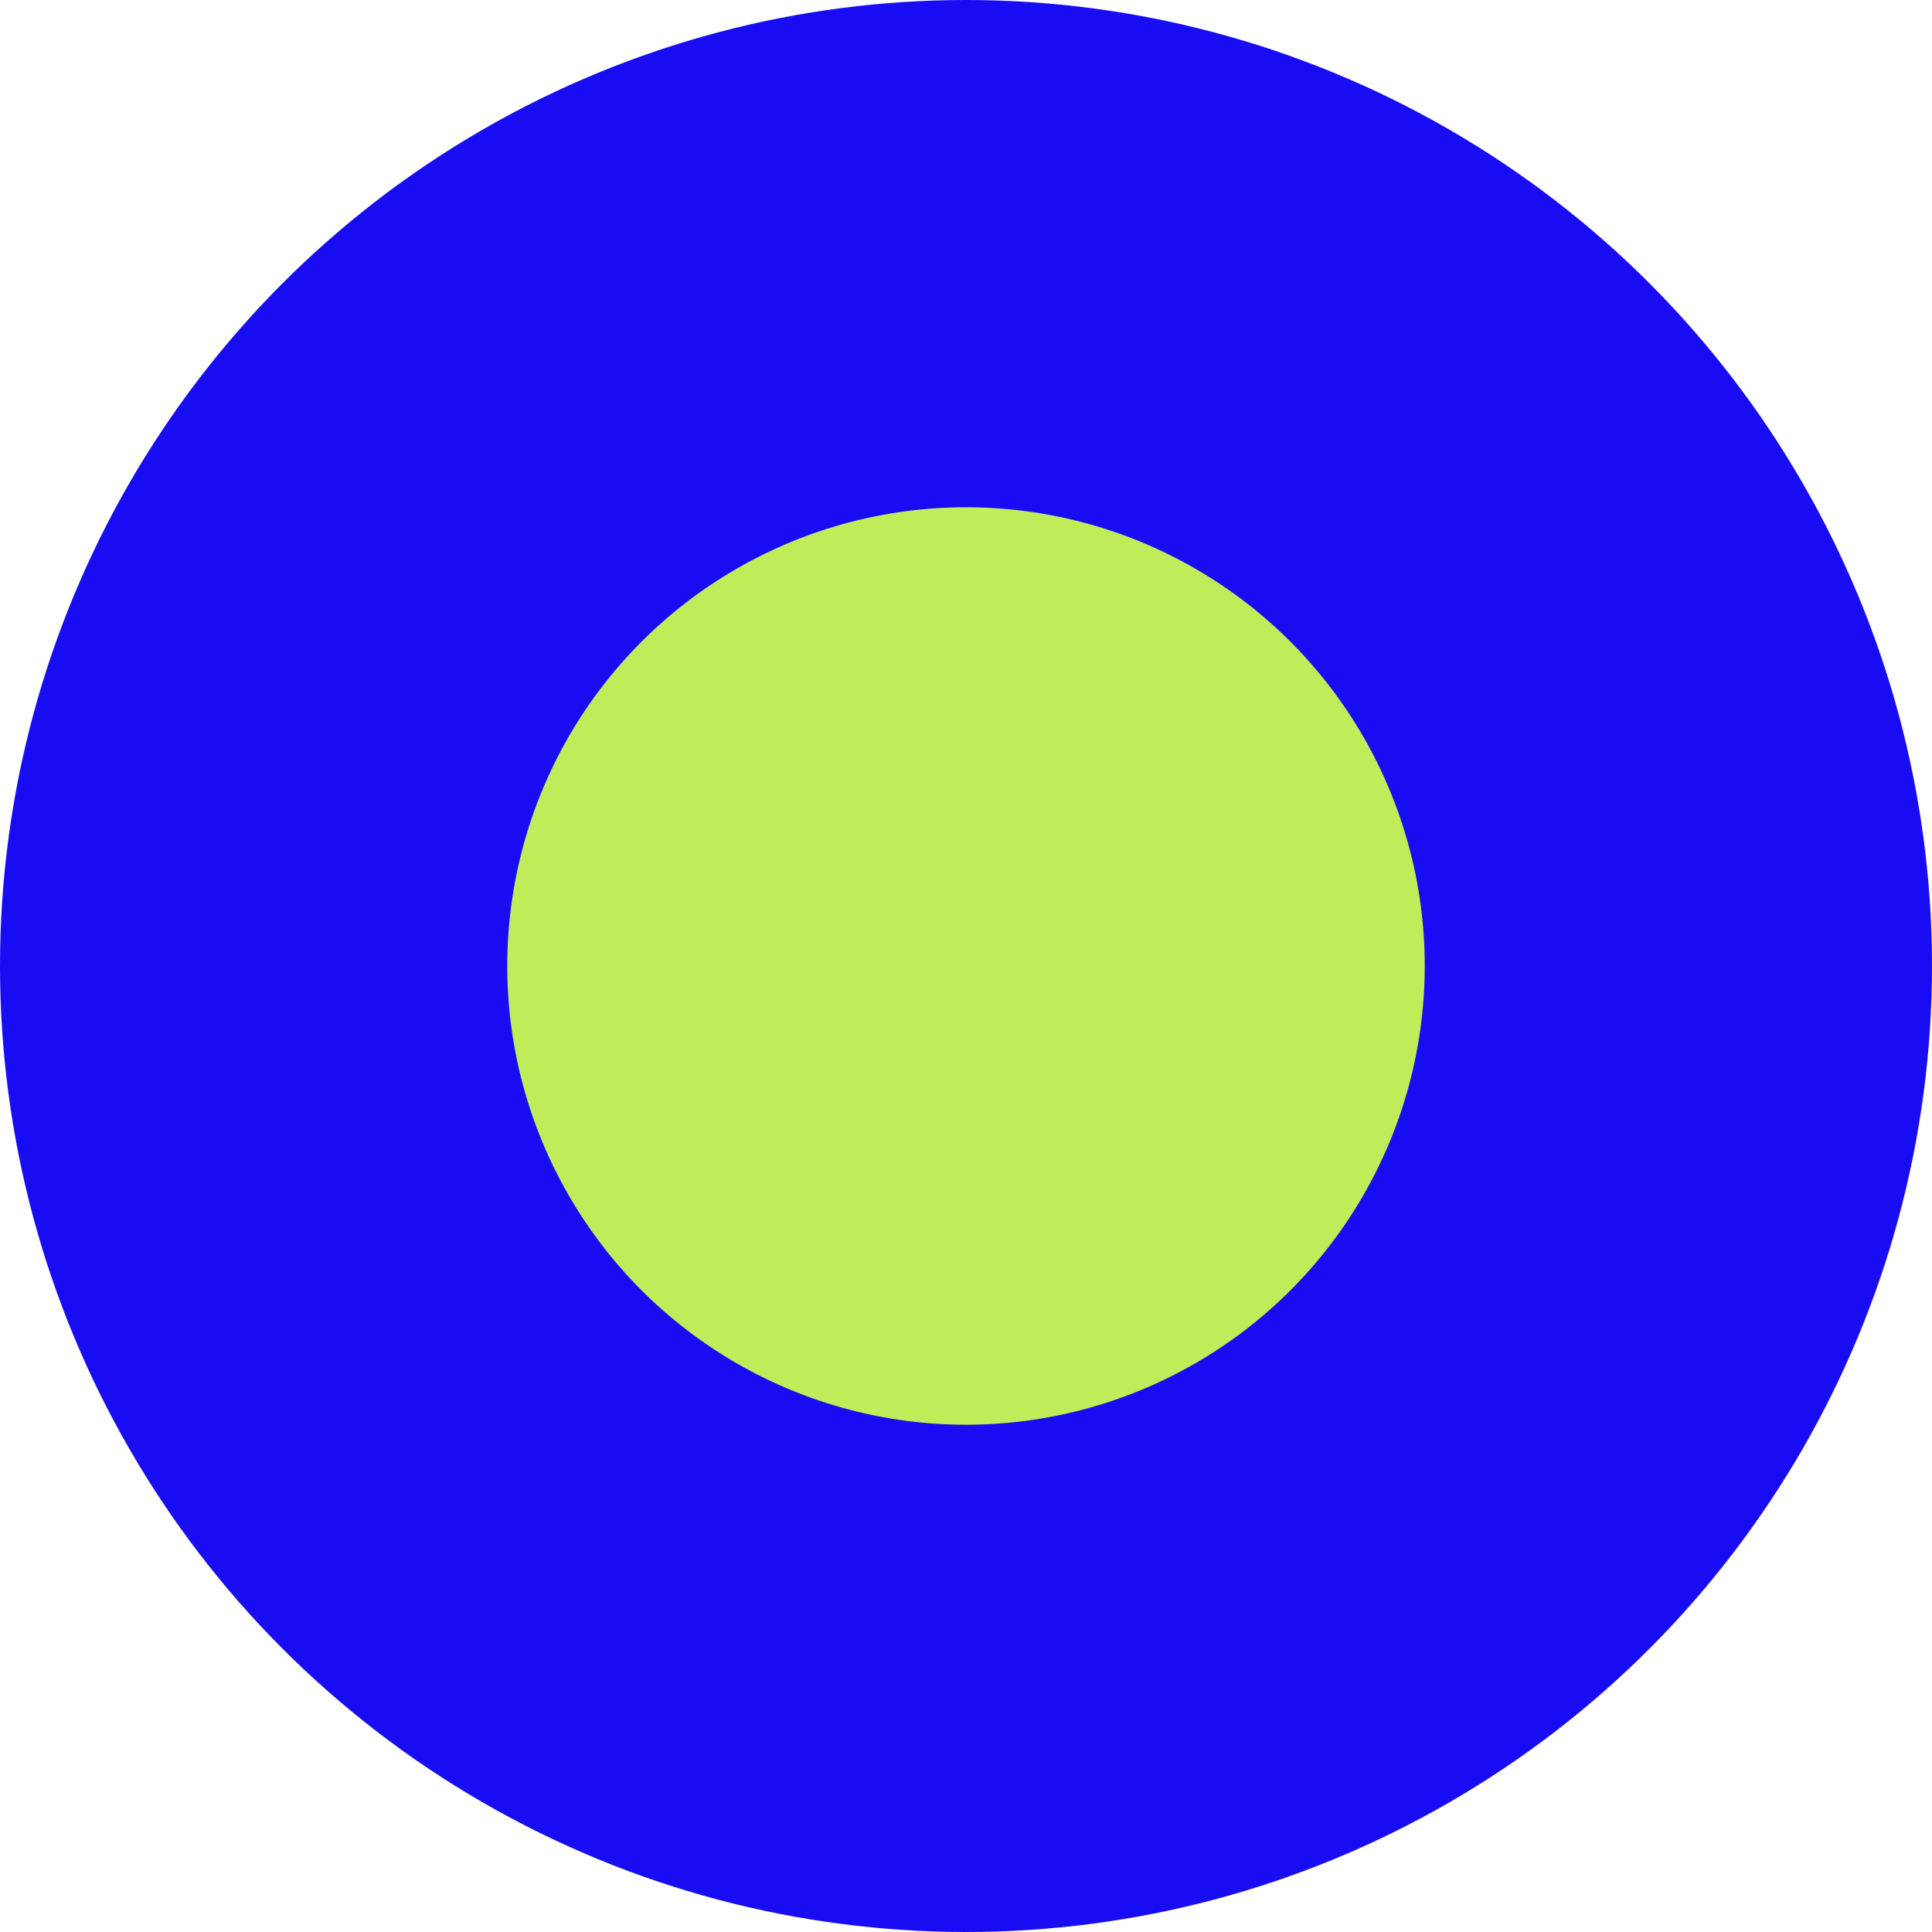 <svg viewBox="0 0 13.94 13.94" version="1.1" xmlns="http://www.w3.org/2000/svg" id="Ebene_2">
  
  <defs>
    <style>
      .st0 {
        fill: #180df2;
      }

      .st1 {
        fill: #bfec59;
      }
    </style>
  </defs>
  <circle r="6.97" cy="6.97" cx="6.97" class="st0"></circle>
  <circle r="3.31" cy="6.97" cx="6.97" class="st1"></circle>
</svg>